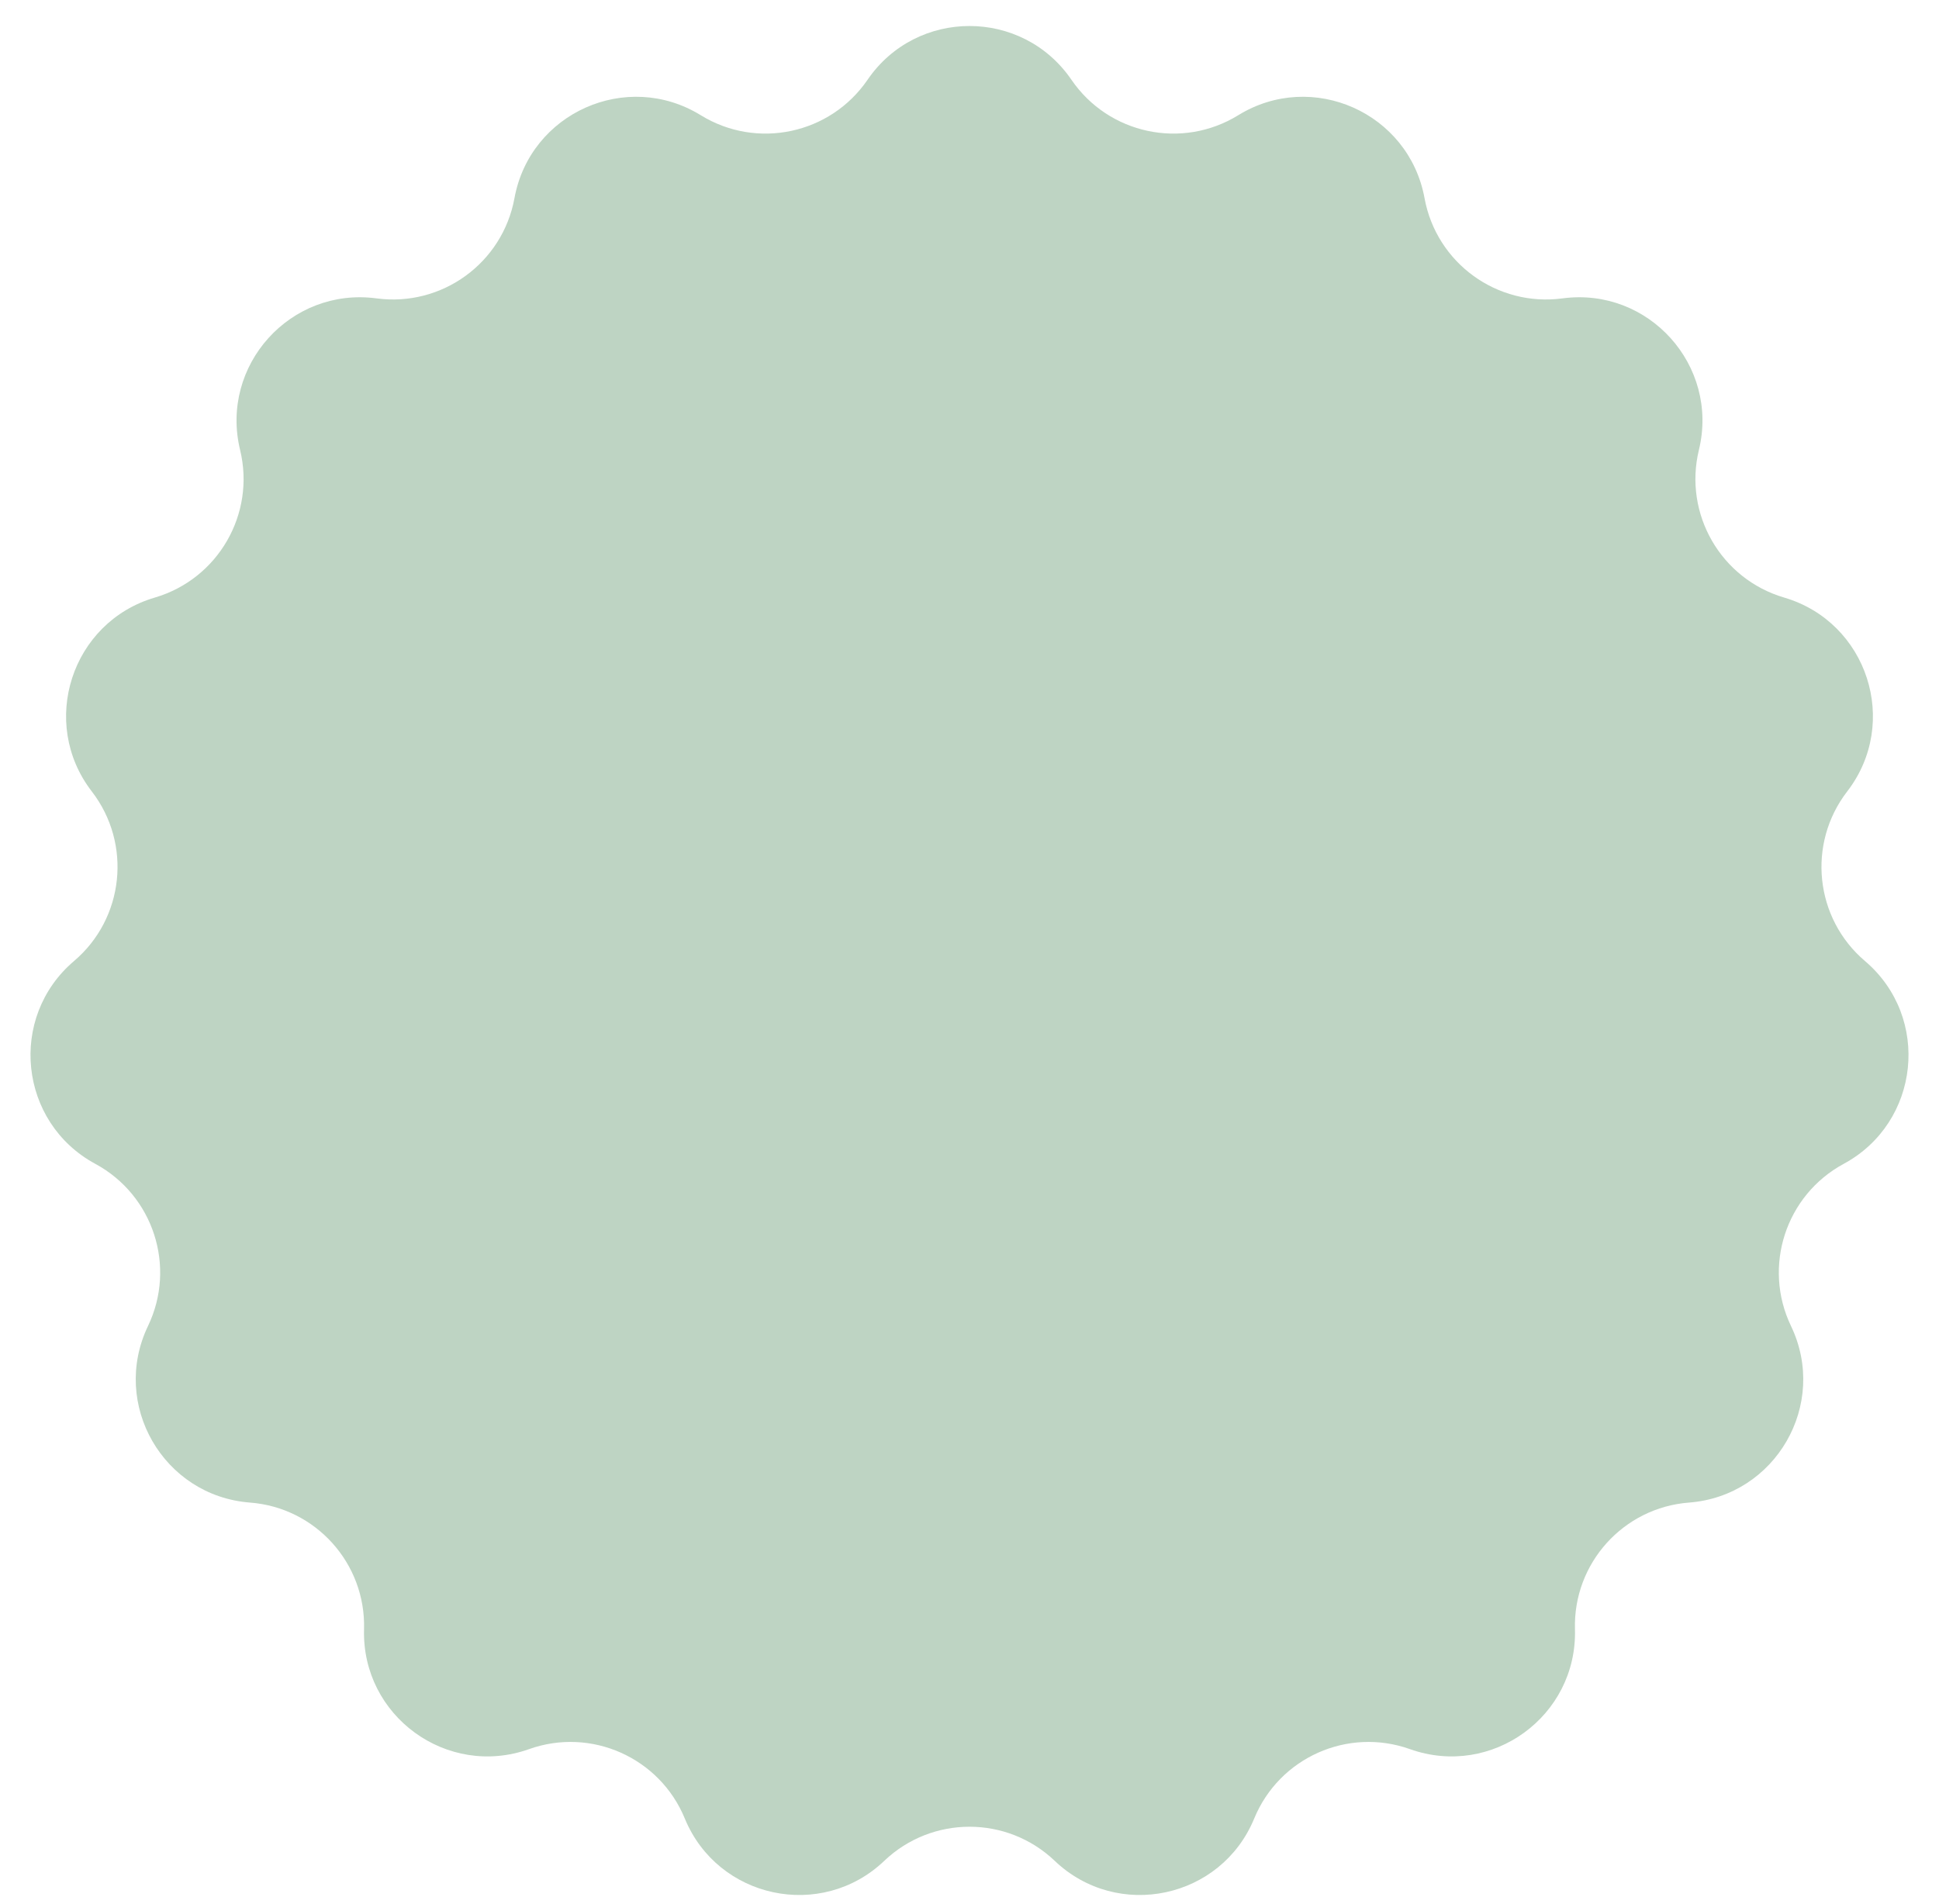 <?xml version="1.0" encoding="UTF-8"?> <svg xmlns="http://www.w3.org/2000/svg" width="56" height="55" viewBox="0 0 56 55" fill="none"><path d="M25.055 2.305C26.472 0.233 29.528 0.233 30.945 2.305V2.305C32.02 3.876 34.14 4.327 35.761 3.328V3.328C37.898 2.012 40.69 3.255 41.142 5.724V5.724C41.485 7.597 43.238 8.87 45.125 8.618V8.618C47.612 8.285 49.657 10.556 49.066 12.995V12.995C48.617 14.845 49.701 16.722 51.528 17.259V17.259C53.935 17.966 54.88 20.873 53.348 22.86V22.86C52.185 24.369 52.412 26.524 53.862 27.757V27.757C55.774 29.383 55.455 32.422 53.247 33.615V33.615C51.572 34.52 50.902 36.581 51.725 38.297V38.297C52.811 40.56 51.283 43.206 48.78 43.398V43.398C46.882 43.543 45.432 45.154 45.486 47.057V47.057C45.557 49.566 43.085 51.362 40.721 50.519V50.519C38.927 49.88 36.948 50.761 36.223 52.522V52.522C35.268 54.842 32.278 55.477 30.462 53.746V53.746C29.083 52.432 26.917 52.432 25.538 53.746V53.746C23.722 55.477 20.732 54.842 19.777 52.522V52.522C19.052 50.761 17.073 49.88 15.279 50.519V50.519C12.915 51.362 10.443 49.566 10.514 47.057V47.057C10.568 45.154 9.118 43.543 7.22 43.398V43.398C4.717 43.206 3.189 40.56 4.275 38.297V38.297C5.098 36.581 4.428 34.52 2.753 33.615V33.615C0.545 32.422 0.226 29.383 2.138 27.757V27.757C3.588 26.524 3.815 24.369 2.652 22.86V22.86C1.12 20.873 2.065 17.966 4.472 17.259V17.259C6.299 16.722 7.383 14.845 6.934 12.995V12.995C6.343 10.556 8.388 8.285 10.875 8.618V8.618C12.762 8.87 14.515 7.597 14.858 5.724V5.724C15.31 3.255 18.102 2.012 20.239 3.328V3.328C21.86 4.327 23.98 3.876 25.055 2.305V2.305Z" fill="#BED4C3"></path></svg> 